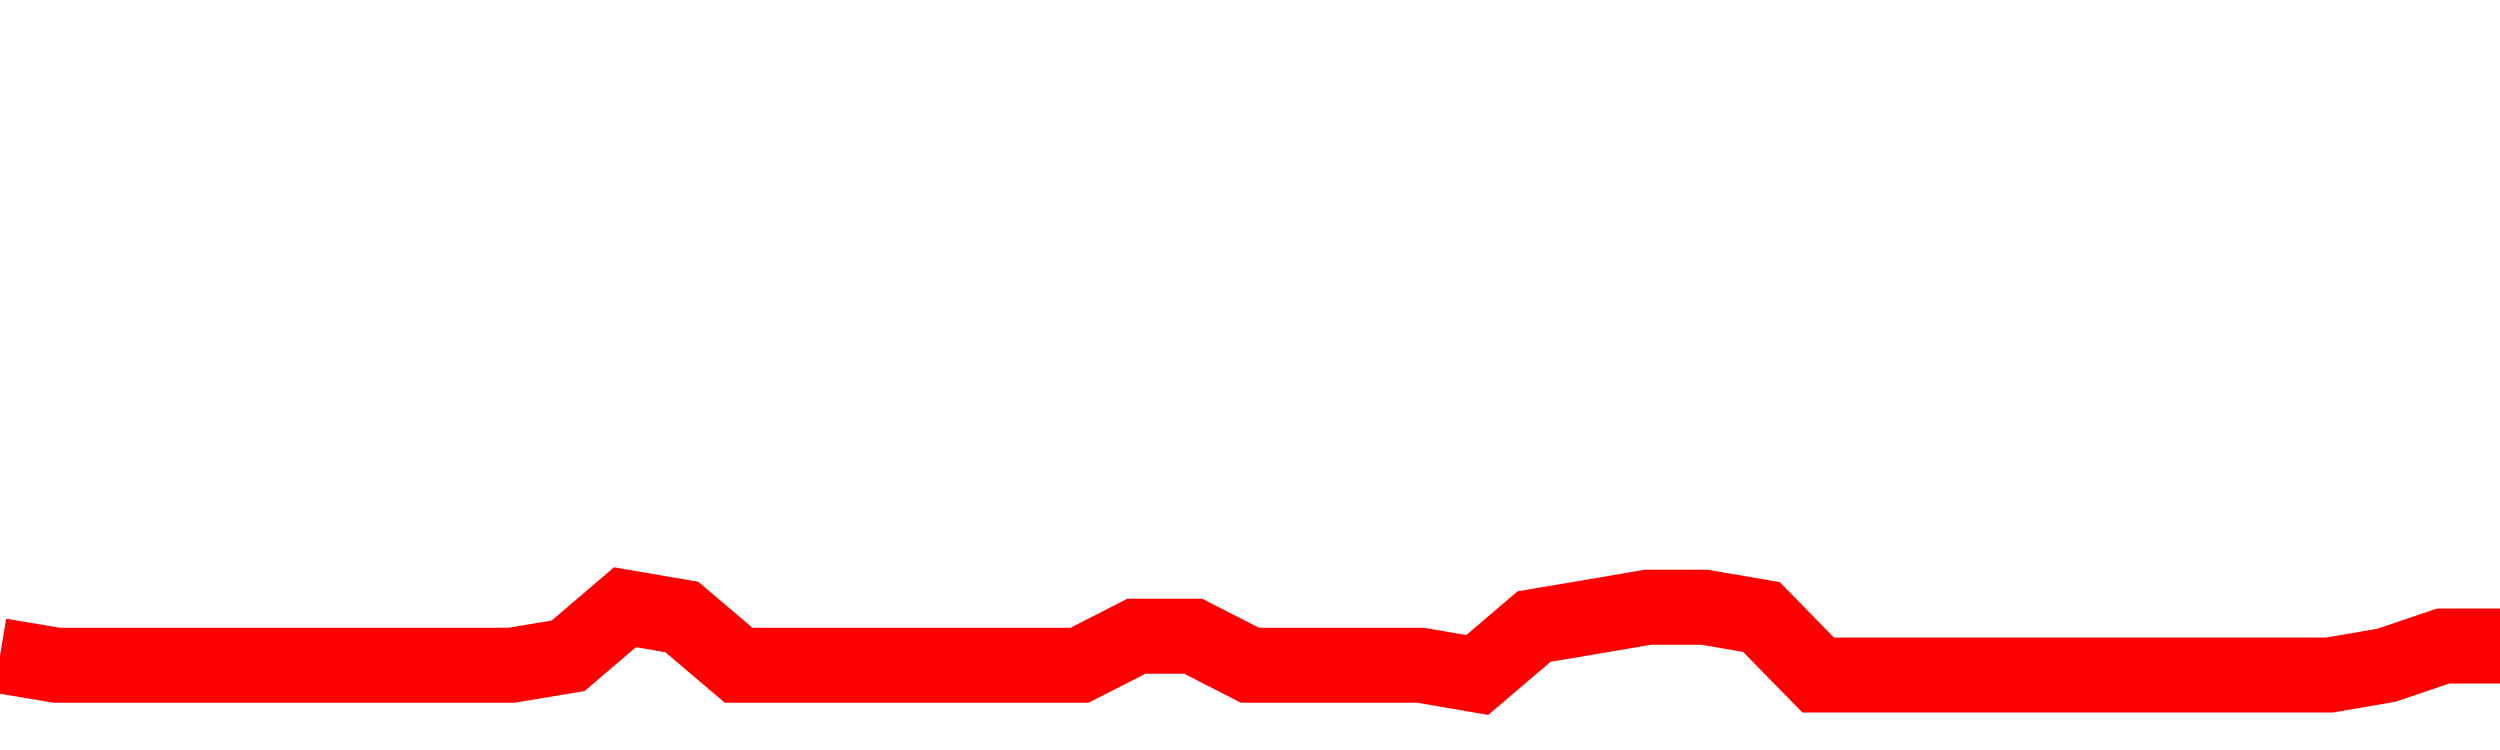 <svg xmlns="http://www.w3.org/2000/svg" xmlns:xlink="http://www.w3.org/1999/xlink" viewBox="0 0 100 30" class="ranking"><path  class="rline" d="M 0 26.23 L 0 26.23 L 2.273 26.61 L 4.545 26.61 L 6.818 26.61 L 9.091 26.61 L 11.364 26.61 L 13.636 26.61 L 15.909 26.61 L 18.182 26.61 L 20.455 26.61 L 22.727 26.23 L 25 24.29 L 27.273 24.68 L 29.545 26.61 L 31.818 26.61 L 34.091 26.61 L 36.364 26.61 L 38.636 26.61 L 40.909 26.61 L 43.182 26.61 L 45.455 25.45 L 47.727 25.45 L 50 26.61 L 52.273 26.61 L 54.545 26.61 L 56.818 26.61 L 59.091 27 L 61.364 25.06 L 63.636 24.68 L 65.909 24.29 L 68.182 24.29 L 70.455 24.68 L 72.727 27 L 75 27 L 77.273 27 L 79.545 27 L 81.818 27 L 84.091 27 L 86.364 27 L 88.636 27 L 90.909 27 L 93.182 27 L 95.455 26.61 L 97.727 25.84 L 100 25.84" fill="none" stroke-width="3" stroke="red"></path></svg>